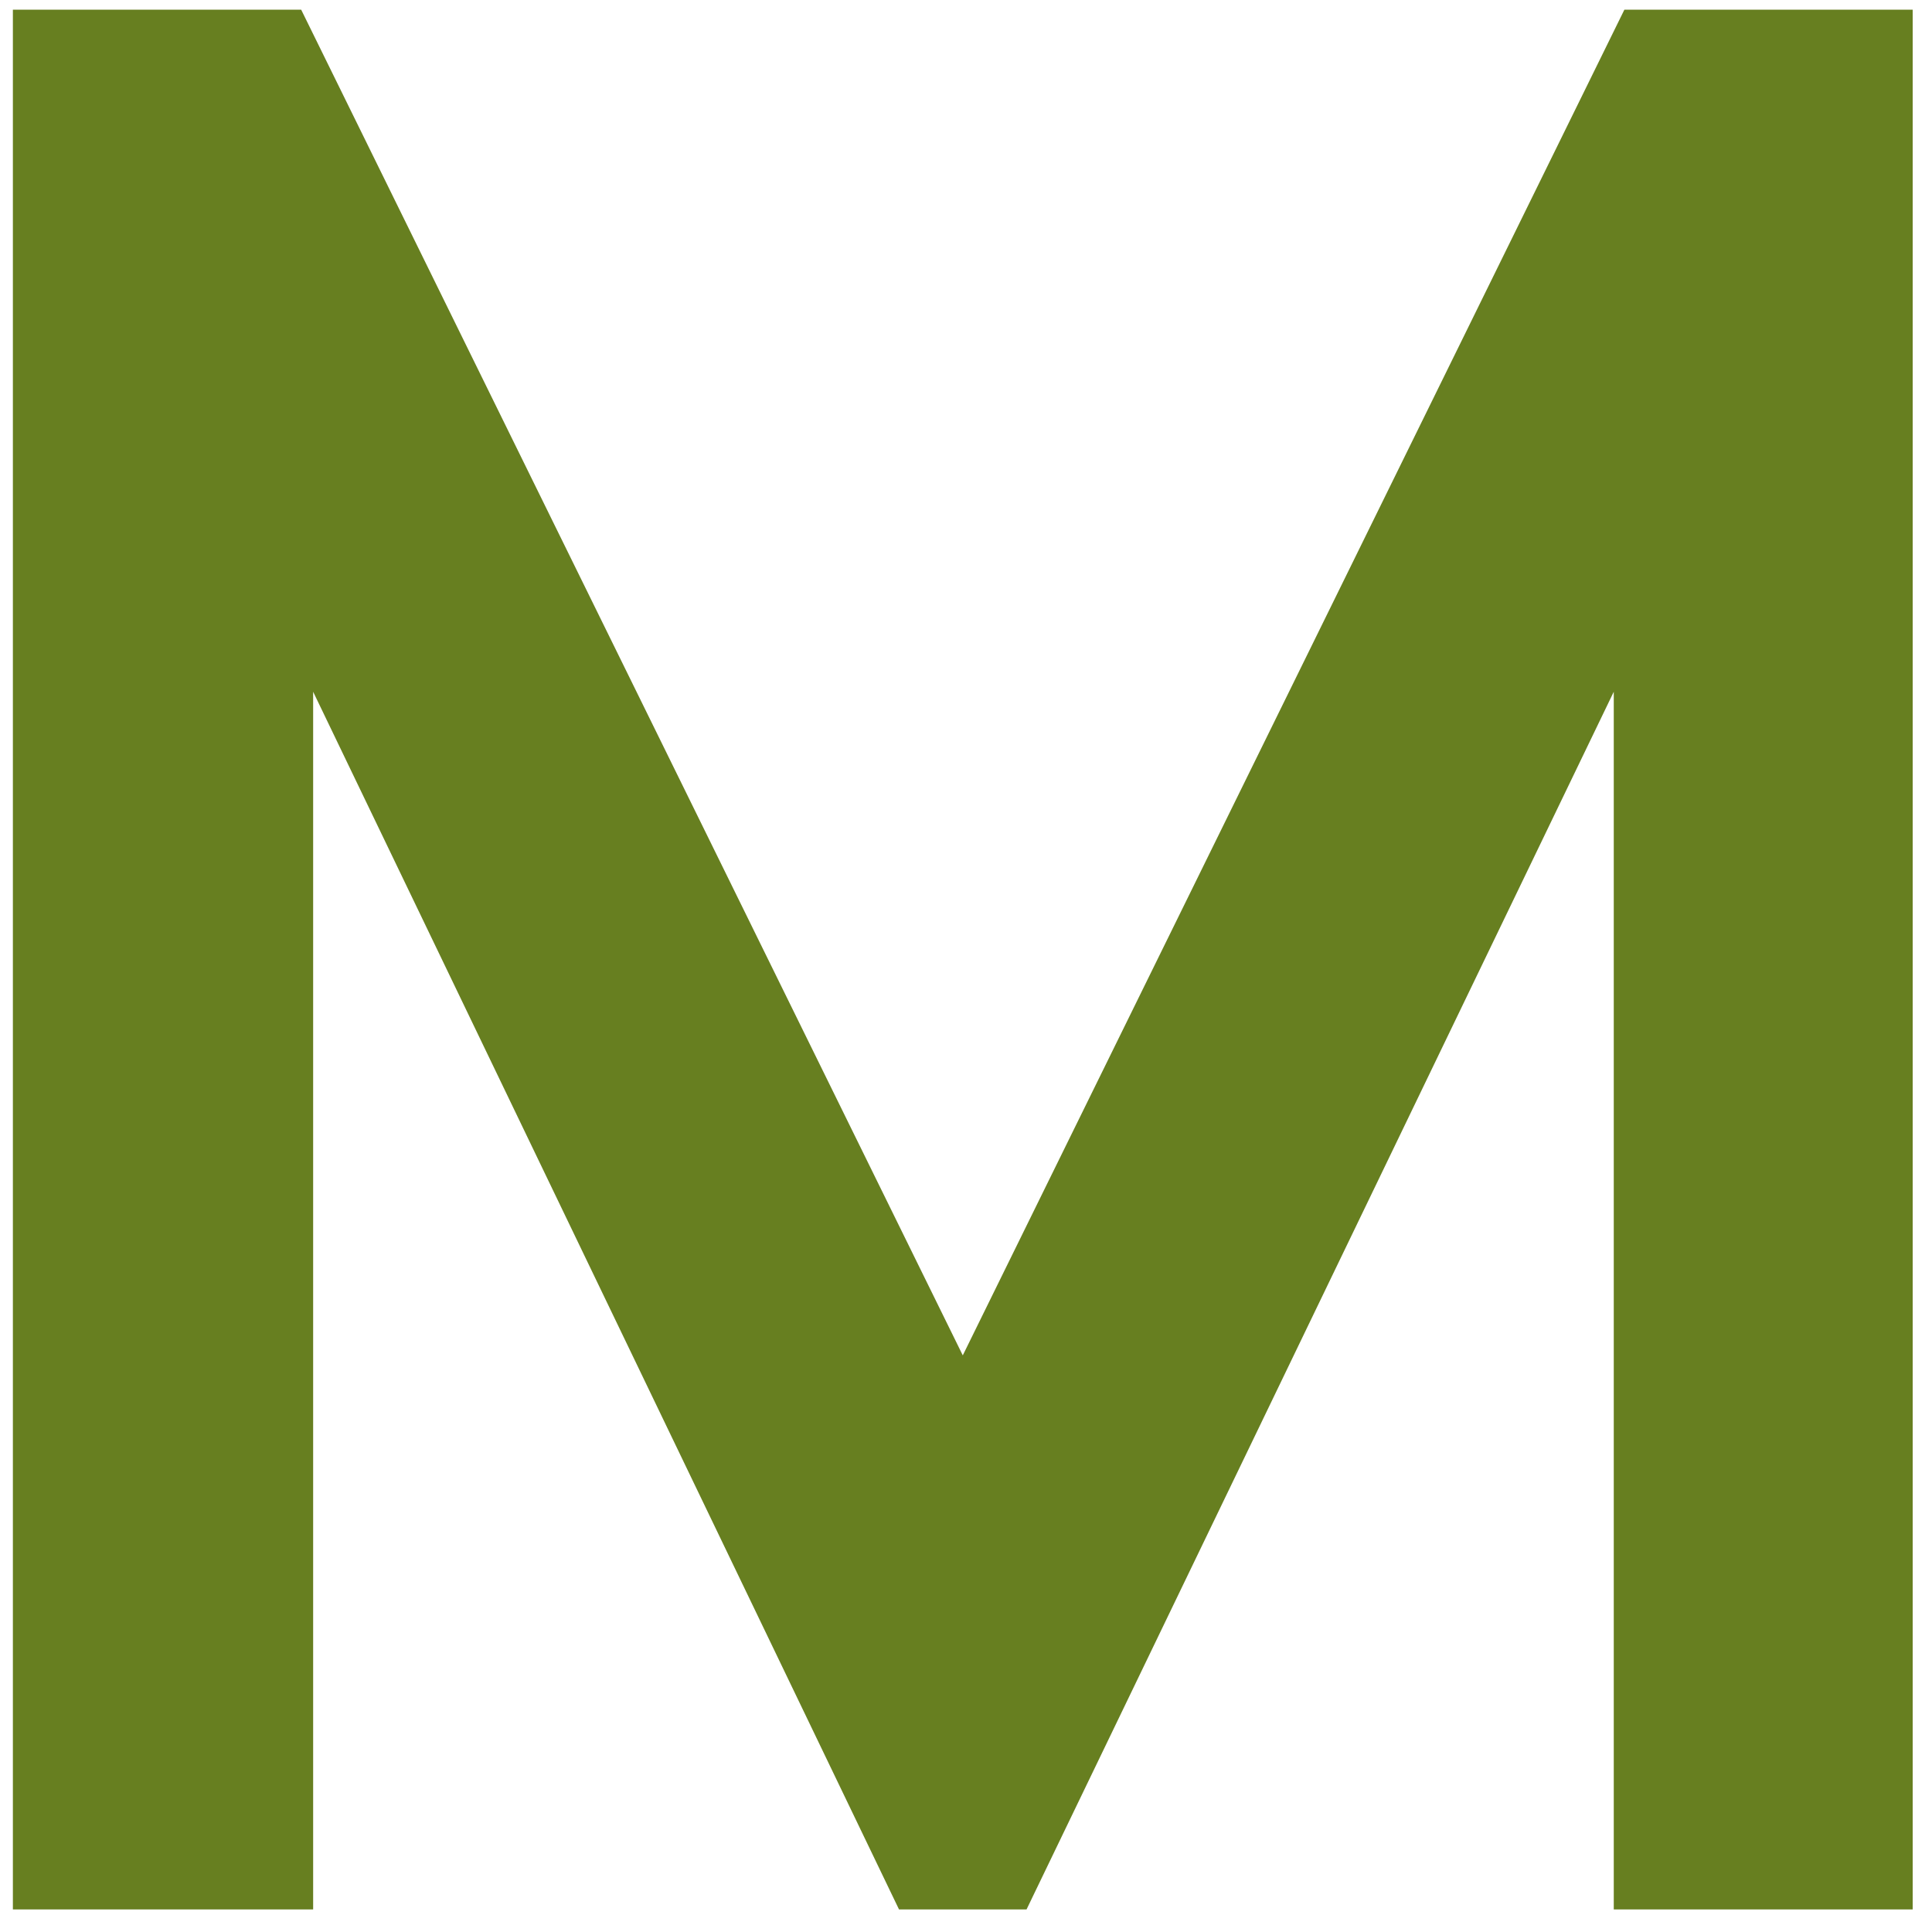 <?xml version="1.0" encoding="UTF-8"?> <svg xmlns="http://www.w3.org/2000/svg" width="60" height="60" viewBox="0 0 60 60" fill="none"><path d="M0.4 59.3V0.3H9.353L29.9 42.092L50.447 0.3H59.4V59.3H50.117V21.483L31.88 59.3H27.92L9.725 21.483V59.3H0.4Z" fill="#677F20"></path></svg> 
